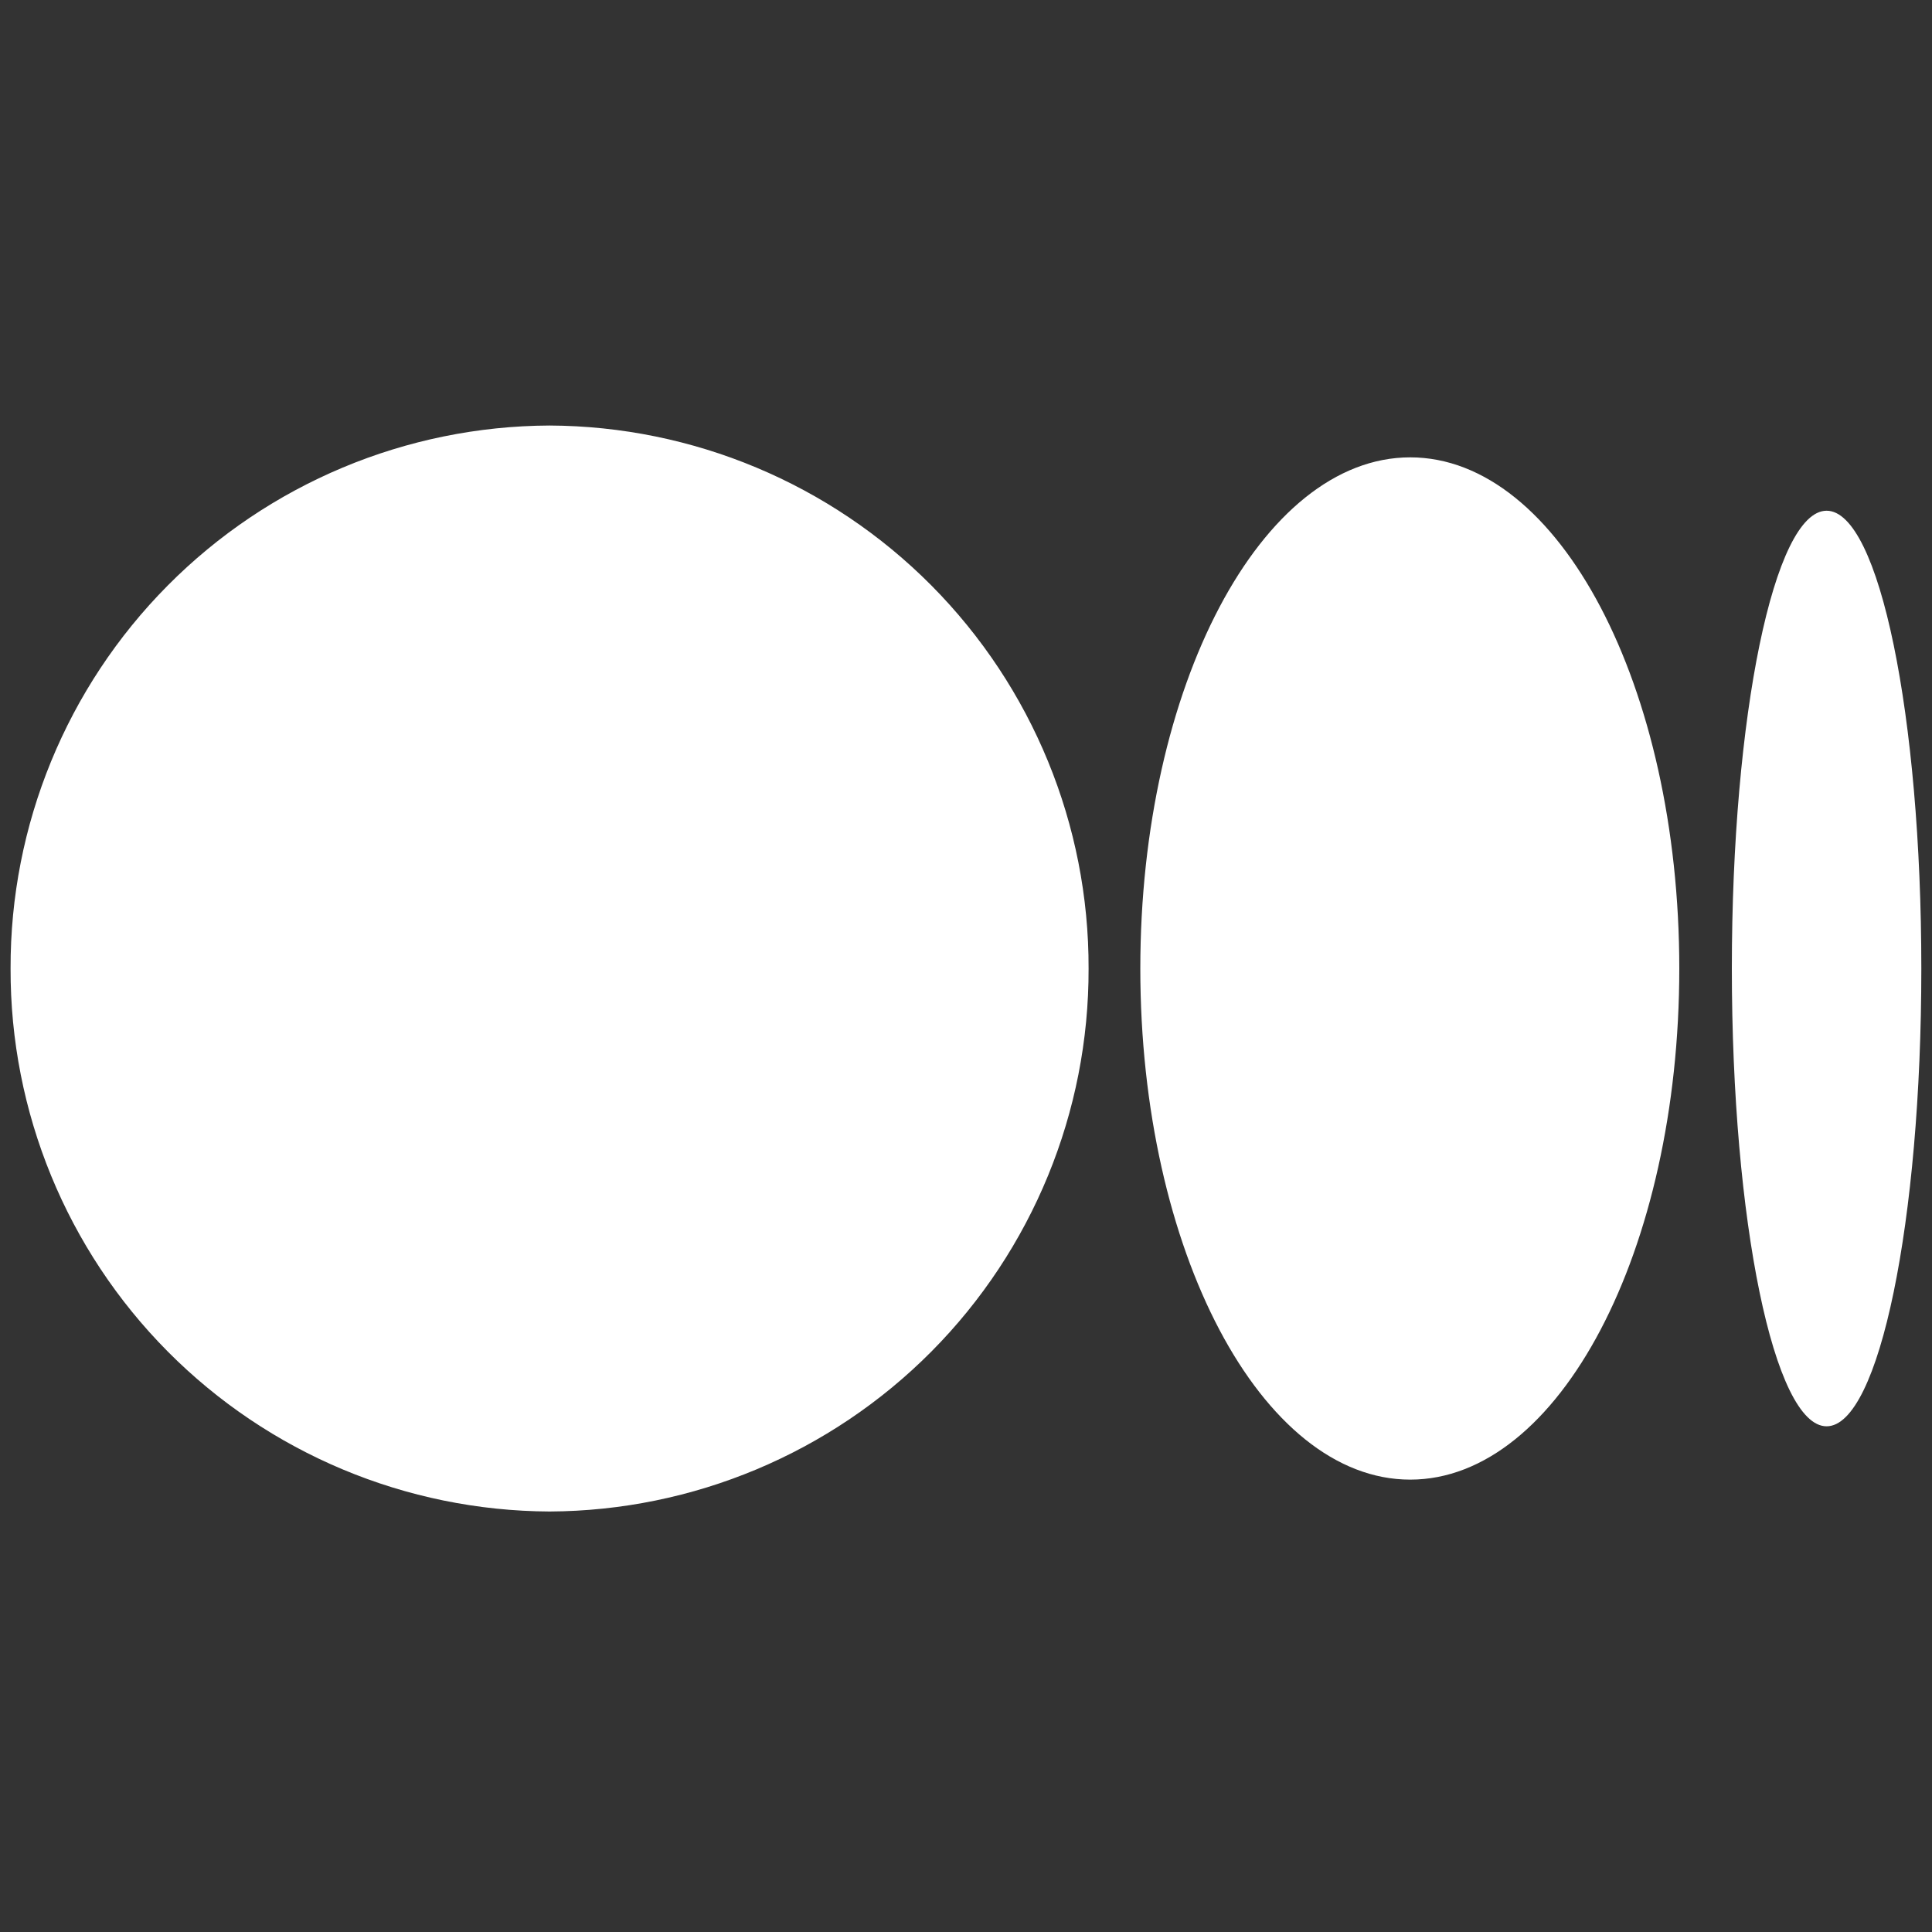 <svg width="40" height="40" viewBox="0 0 40 40" fill="none" xmlns="http://www.w3.org/2000/svg">
<rect x="0" y="0" width="40" height="40" fill="#333333" stroke="none"/>
<g clip-path="url(#clip0_182_6104)">
<path d="M22.538 20.052C22.546 23.022 21.376 25.874 19.284 27.982C17.191 30.089 14.348 31.28 11.378 31.294C8.408 31.28 5.565 30.089 3.473 27.982C1.38 25.874 0.21 23.022 0.219 20.052C0.21 17.082 1.38 14.23 3.473 12.122C5.565 10.014 8.408 8.823 11.378 8.81C14.348 8.823 17.191 10.014 19.284 12.122C21.376 14.23 22.546 17.082 22.538 20.052ZM34.768 20.052C34.768 25.887 32.279 30.634 29.197 30.634C26.114 30.634 23.609 25.887 23.609 20.052C23.609 14.217 26.114 9.469 29.197 9.469C32.279 9.469 34.768 14.217 34.768 20.052ZM39.779 20.052C39.779 25.277 38.906 29.53 37.818 29.53C36.73 29.53 35.856 25.277 35.856 20.052C35.856 14.826 36.73 10.574 37.818 10.574C38.906 10.574 39.779 14.826 39.779 20.052Z" fill="white"/>
</g>
<defs>
<clipPath id="clip0_182_6104">
<rect width="39.56" height="39.56" fill="white" transform="translate(0.219 0.274)"/>
</clipPath>
</defs>
</svg>
